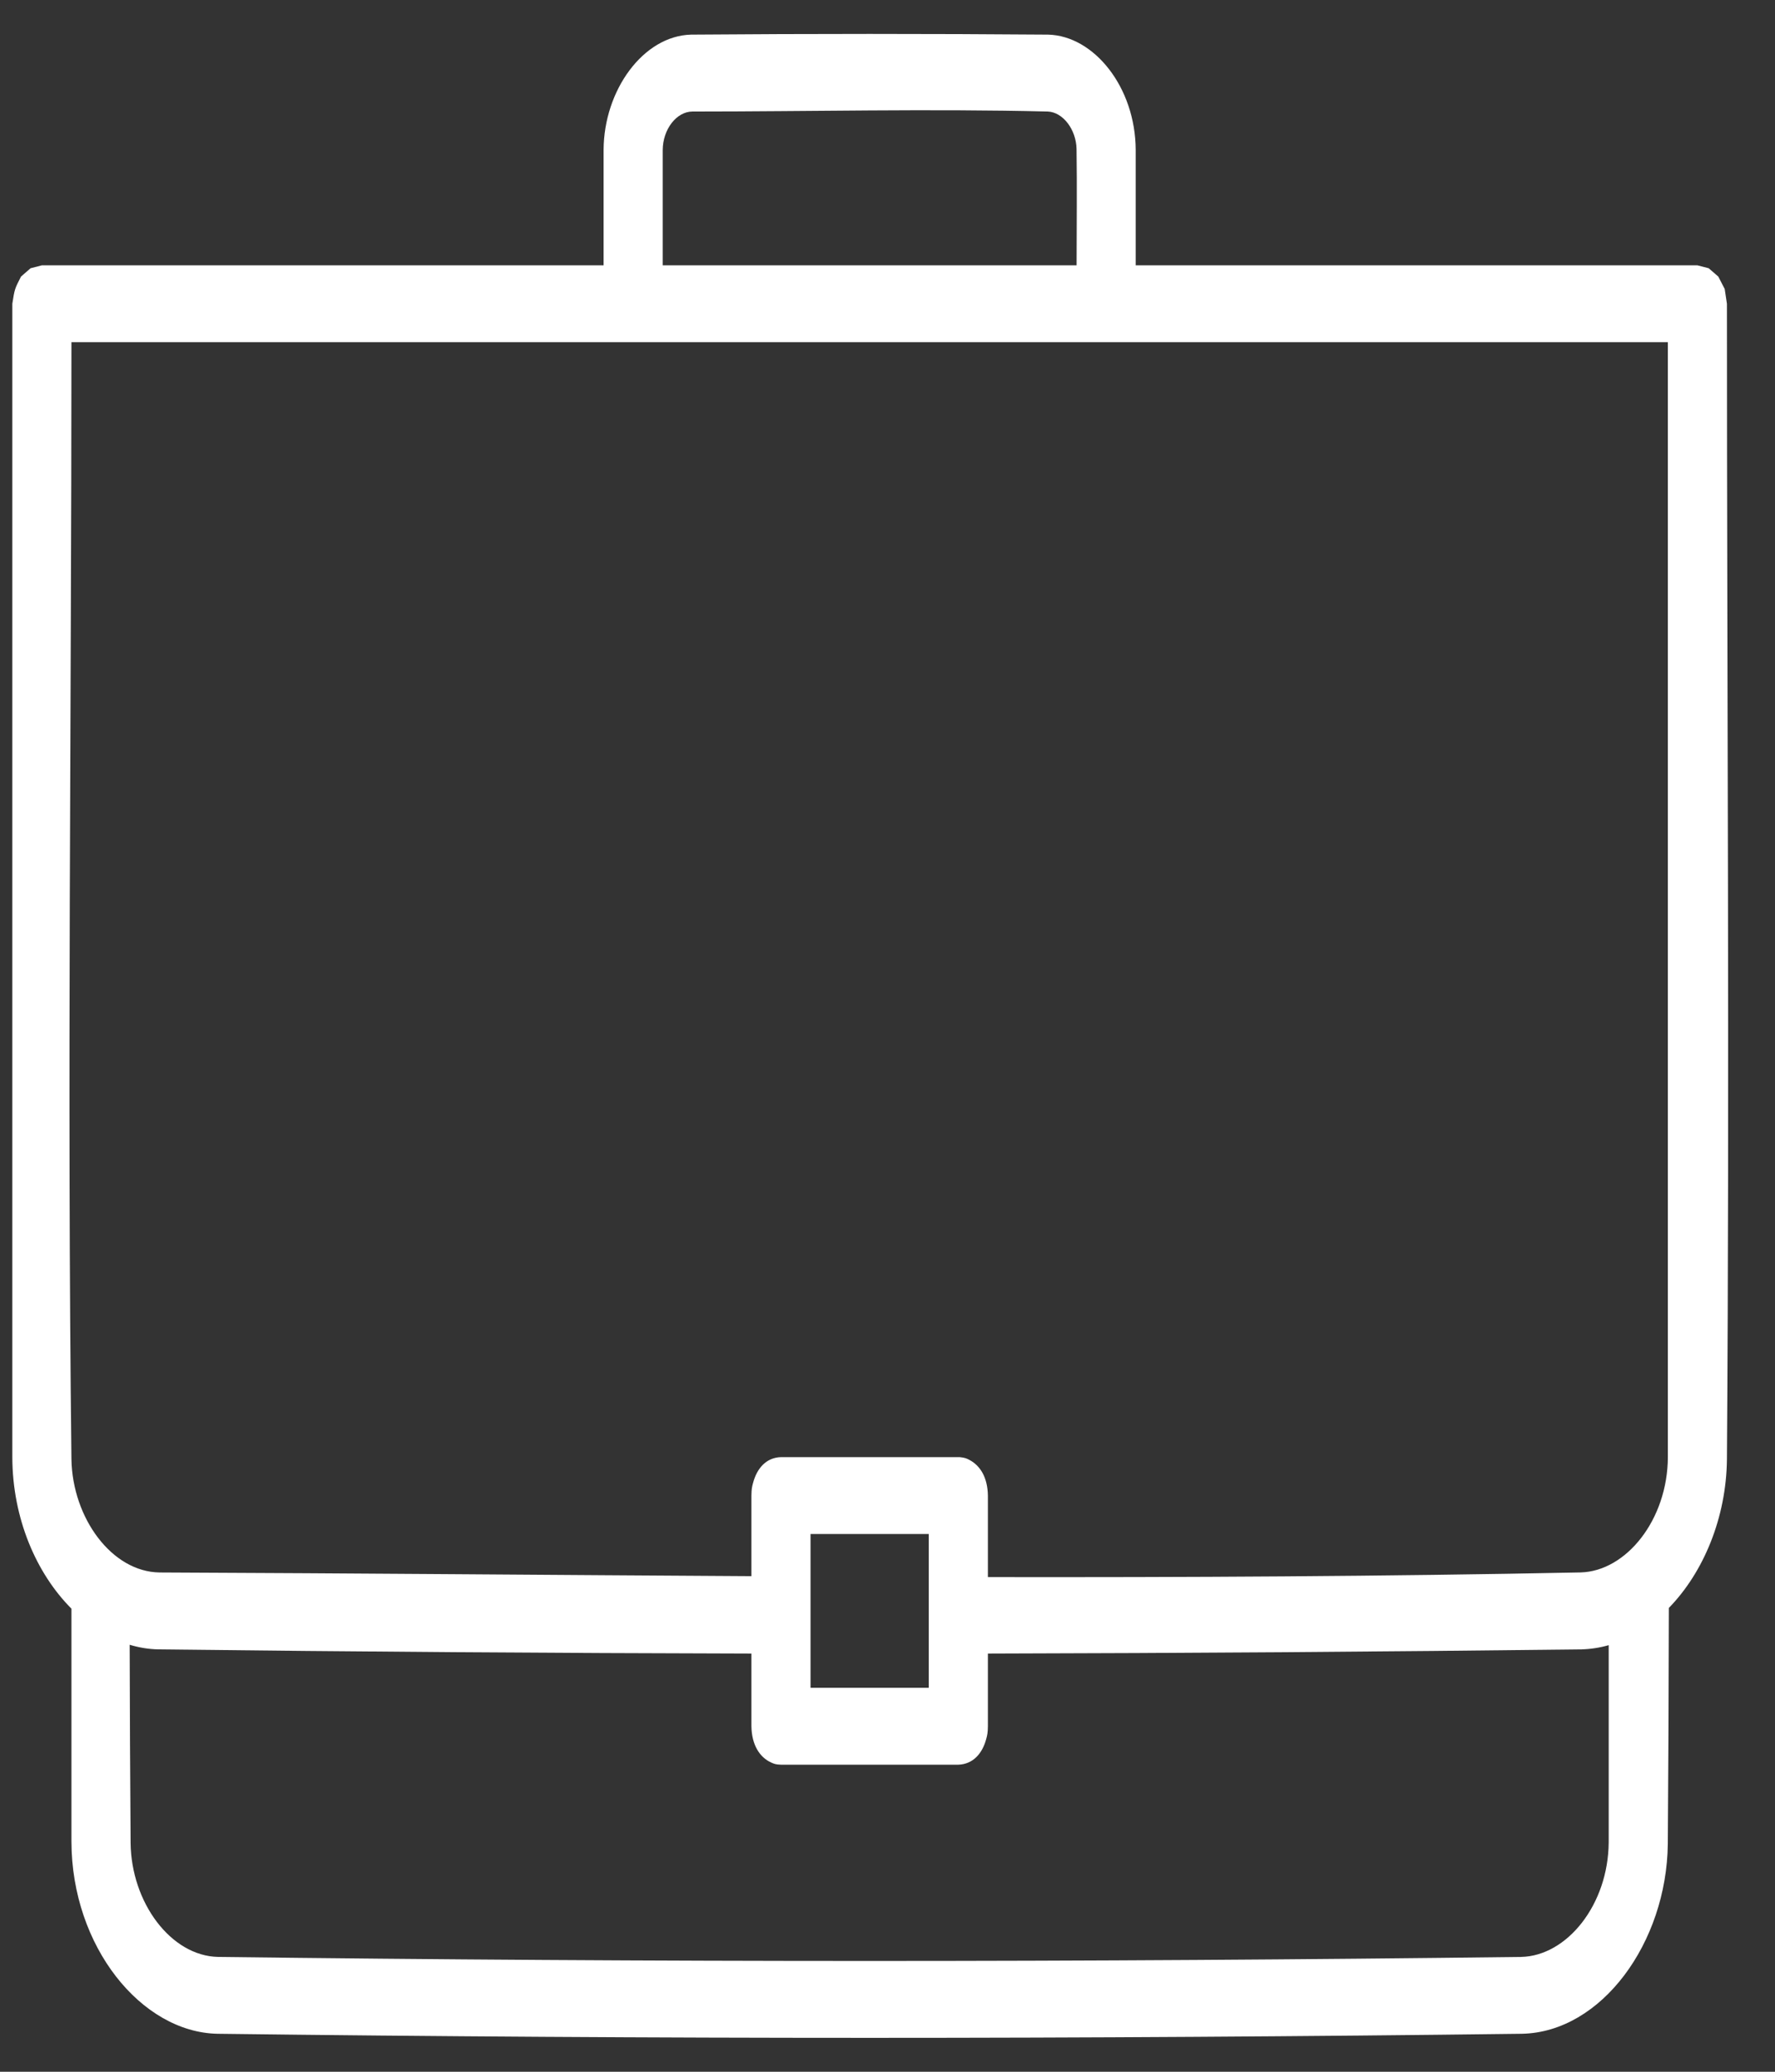<svg width="36" height="42" viewBox="0 0 36 42" fill="none" xmlns="http://www.w3.org/2000/svg">
    <rect x="0" y="0" width="36" height="42" fill="#333333" stroke="none"/>
    <path d="M12.242 5.379V3.038C12.248 1.826 13.048 0.726 14.017 0.702C16.431 0.683 18.845 0.683 21.258 0.702C22.19 0.726 23.028 1.768 23.034 3.038V5.379H34.426C34.503 5.398 34.579 5.418 34.655 5.438L34.85 5.607L34.98 5.859L35.025 6.158C35.025 13.968 35.081 21.778 35.025 29.588C35.012 30.765 34.552 31.875 33.847 32.597C33.844 34.193 33.838 35.788 33.826 37.383C33.802 39.382 32.483 41.197 30.867 41.23C22.048 41.34 13.227 41.34 4.409 41.23C2.866 41.198 1.454 39.461 1.449 37.335V32.612C0.738 31.899 0.253 30.787 0.25 29.54V6.158C0.296 5.862 0.297 5.858 0.426 5.607L0.62 5.438L0.849 5.379H12.242ZM2.63 33.344C2.633 34.684 2.639 36.024 2.649 37.364C2.663 38.57 3.465 39.652 4.424 39.672C13.233 39.781 22.043 39.781 30.852 39.672C31.78 39.652 32.618 38.615 32.627 37.349V33.352C32.445 33.404 32.257 33.433 32.065 33.437C28.056 33.485 24.046 33.513 20.036 33.522V34.995C20.034 35.132 20.024 35.173 20.003 35.251C19.922 35.557 19.728 35.765 19.437 35.775H15.839C15.734 35.772 15.702 35.758 15.643 35.732C15.407 35.626 15.246 35.374 15.24 34.995V33.522C11.23 33.513 7.22 33.485 3.211 33.437C3.014 33.433 2.82 33.401 2.63 33.344ZM16.439 31.098V34.216H18.837V31.098C18.038 31.098 17.238 31.098 16.439 31.098ZM33.827 6.937H22.434H12.841H1.449C1.449 14.486 1.359 22.036 1.449 29.583C1.469 30.773 2.267 31.866 3.237 31.878C7.238 31.894 11.238 31.93 15.24 31.953V30.319C15.242 30.183 15.252 30.141 15.273 30.064C15.354 29.757 15.548 29.548 15.839 29.54H19.437C19.446 29.54 19.455 29.54 19.465 29.54C19.57 29.551 19.601 29.565 19.659 29.595C19.883 29.712 20.03 29.953 20.036 30.319V31.972C24.045 31.978 28.053 31.958 32.061 31.877C32.985 31.851 33.823 30.806 33.827 29.538V6.937ZM21.835 5.379C21.835 4.592 21.846 3.806 21.834 3.019C21.825 2.623 21.558 2.274 21.251 2.261C18.849 2.202 16.445 2.261 14.042 2.261C13.724 2.263 13.443 2.617 13.441 3.043V5.379H21.835Z" fill="white"/>
</svg>
